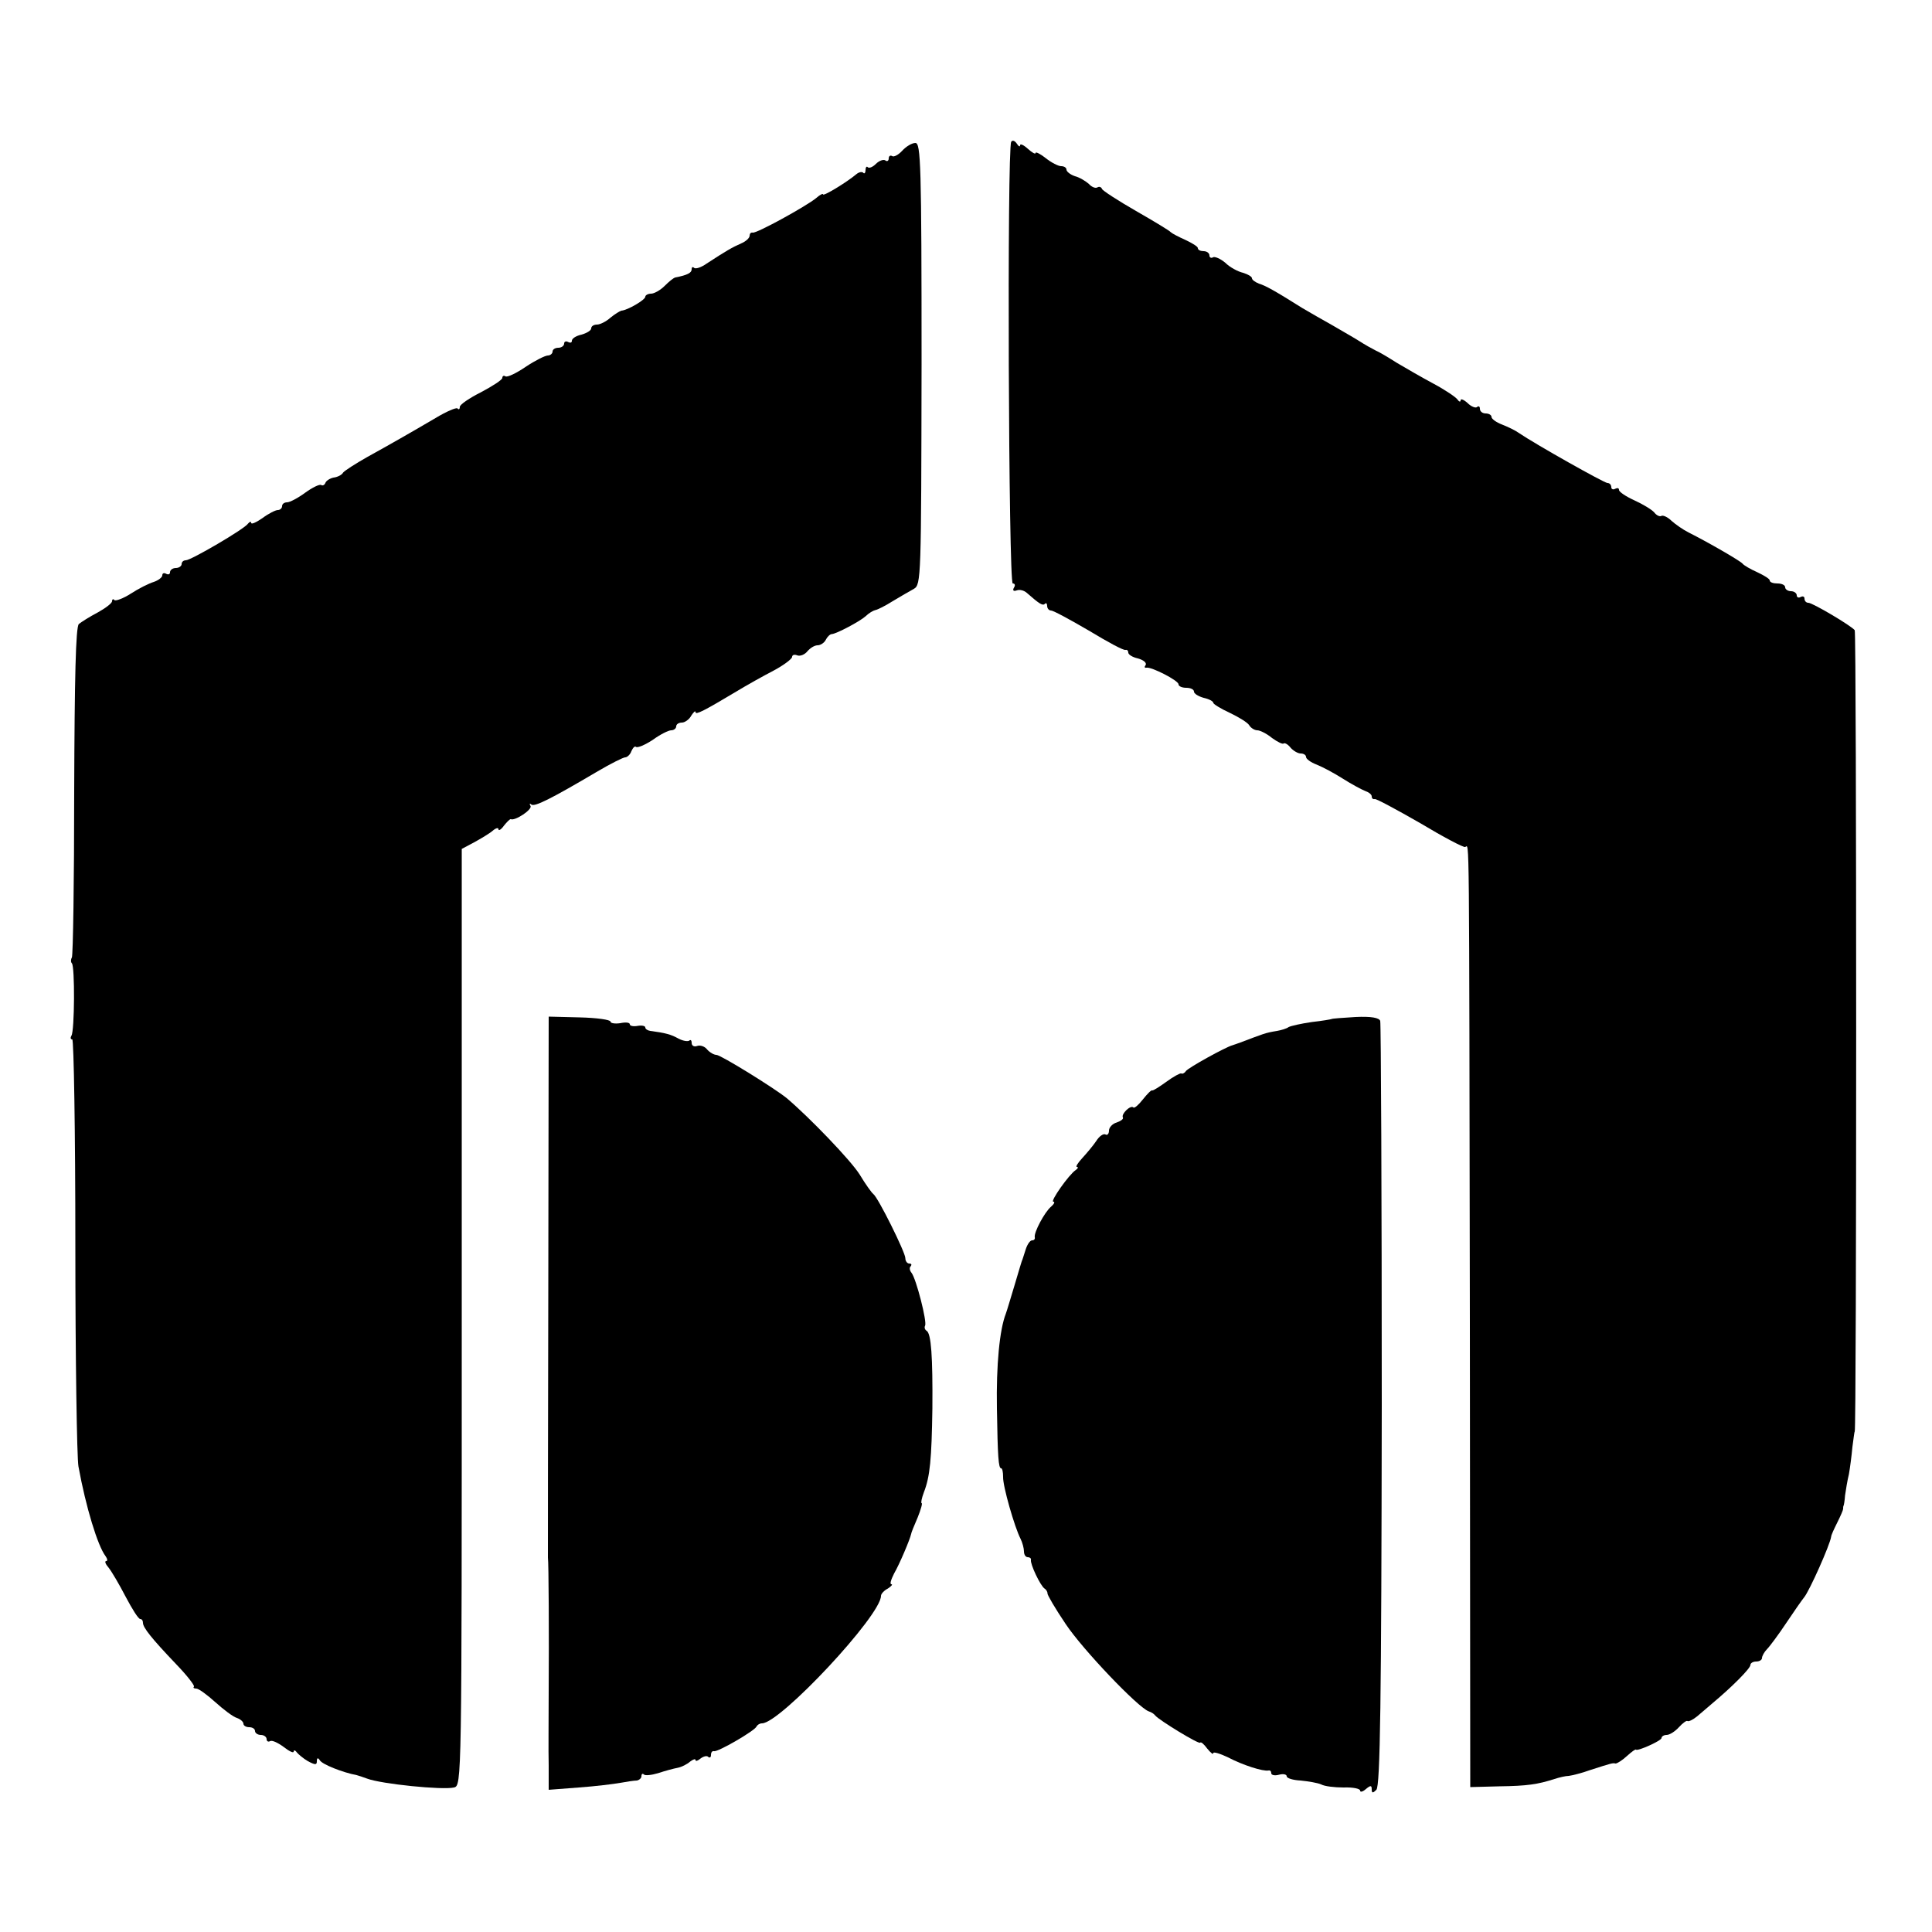 <?xml version="1.0" standalone="no"?>
<!DOCTYPE svg PUBLIC "-//W3C//DTD SVG 20010904//EN"
 "http://www.w3.org/TR/2001/REC-SVG-20010904/DTD/svg10.dtd">
<svg version="1.0" xmlns="http://www.w3.org/2000/svg"
 width="500pt" height="500pt" viewBox="0 0 500 500"
 preserveAspectRatio="xMidYMid meet">
<g transform="translate(0,500) scale(0.1,-0.1)"
fill="#000000" stroke="none">
<path d="M2617 4633 c-11 -17 -7 -1143 4 -1143 6 0 7 -5 3 -11 -4 -7 -1 -10 7
-7 8 3 19 0 26 -6 33 -29 41 -34 47 -29 3 4 6 1 6 -5 0 -7 5 -12 10 -12 6 0
50 -24 98 -52 48 -29 90 -52 95 -50 4 1 7 -2 7 -7 0 -5 11 -12 25 -15 14 -4
23 -11 20 -17 -4 -5 -3 -8 2 -7 12 3 83 -33 83 -43 0 -5 9 -9 20 -9 11 0 20
-4 20 -10 0 -5 11 -12 25 -16 14 -3 25 -9 25 -13 0 -3 19 -15 43 -26 23 -11
46 -25 50 -32 4 -7 14 -13 21 -13 7 0 25 -9 38 -20 14 -10 28 -17 30 -14 3 2
11 -2 18 -11 7 -8 19 -15 26 -15 8 0 14 -4 14 -9 0 -5 12 -14 28 -20 15 -6 45
-22 67 -36 22 -14 48 -28 58 -32 9 -3 17 -9 17 -14 0 -5 3 -8 8 -7 4 1 56 -27
117 -62 60 -36 113 -64 117 -62 11 3 10 83 12 -1233 l1 -1200 75 2 c73 1 99 5
143 19 12 4 29 8 37 8 8 1 33 7 55 15 56 18 59 19 66 17 4 0 17 8 29 19 12 11
23 19 24 17 3 -5 66 23 66 30 0 4 6 8 13 8 8 0 22 9 32 20 10 11 20 18 22 16
3 -2 14 3 25 12 11 9 29 25 41 35 49 41 97 89 97 98 0 5 7 9 15 9 8 0 15 4 15
9 0 5 6 16 13 23 7 7 30 38 50 68 20 30 41 60 46 66 14 17 67 136 70 157 0 4
8 21 16 37 8 16 15 32 15 35 0 3 0 6 1 8 1 1 3 13 4 27 2 14 6 39 10 55 3 17
7 48 9 70 3 22 5 40 6 40 5 0 5 2068 0 2074 -8 11 -109 71 -120 71 -6 0 -10 5
-10 11 0 5 -4 7 -10 4 -5 -3 -10 -1 -10 4 0 6 -7 11 -15 11 -8 0 -15 5 -15 10
0 6 -9 10 -20 10 -11 0 -20 3 -20 8 0 4 -15 13 -32 21 -18 8 -35 18 -38 22 -5
7 -92 57 -140 81 -14 7 -34 21 -44 30 -10 10 -22 15 -26 13 -4 -3 -13 1 -19 9
-6 7 -29 21 -51 31 -22 10 -40 22 -40 27 0 5 -4 6 -10 3 -5 -3 -10 -1 -10 4 0
6 -4 11 -10 11 -8 0 -186 100 -230 130 -8 6 -27 15 -42 21 -16 6 -28 15 -28
20 0 5 -7 9 -15 9 -8 0 -15 5 -15 12 0 6 -3 8 -7 5 -3 -4 -15 0 -25 10 -10 9
-18 12 -18 7 0 -5 -4 -4 -8 2 -4 6 -32 25 -62 41 -30 16 -73 41 -95 54 -22 14
-47 29 -55 32 -8 4 -28 15 -45 26 -16 10 -48 28 -70 41 -22 12 -56 32 -75 43
-70 44 -95 58 -112 63 -10 4 -18 10 -18 14 0 4 -10 10 -23 14 -13 3 -34 14
-46 26 -13 11 -28 17 -32 14 -5 -3 -9 0 -9 5 0 6 -7 11 -15 11 -8 0 -15 3 -15
8 0 4 -15 13 -32 21 -18 8 -35 17 -38 20 -3 4 -43 28 -90 55 -47 27 -87 53
-88 57 -2 5 -7 7 -12 4 -5 -3 -15 1 -22 9 -8 7 -24 17 -36 20 -12 4 -22 12
-22 17 0 5 -6 9 -14 9 -7 0 -25 9 -40 21 -14 11 -26 17 -26 13 0 -4 -9 1 -20
11 -11 10 -20 14 -20 9 0 -5 -4 -3 -9 5 -5 7 -11 9 -14 4z"/>
<path d="M2335 4610 c-10 -11 -22 -17 -26 -14 -5 3 -9 0 -9 -6 0 -6 -4 -9 -9
-5 -5 3 -16 -1 -24 -9 -8 -8 -17 -12 -21 -9 -3 4 -6 0 -6 -7 0 -7 -3 -11 -6
-7 -3 3 -11 2 -18 -4 -25 -21 -86 -58 -86 -52 0 3 -8 -1 -17 -9 -25 -21 -156
-93 -165 -90 -5 1 -8 -3 -8 -8 0 -6 -10 -15 -22 -20 -23 -10 -40 -20 -89 -52
-14 -10 -29 -15 -33 -11 -3 3 -6 2 -6 -4 0 -9 -11 -15 -42 -21 -5 -1 -17 -11
-28 -22 -11 -11 -27 -20 -35 -20 -8 0 -15 -4 -15 -8 0 -8 -46 -35 -62 -36 -4
-1 -17 -9 -28 -18 -11 -10 -27 -18 -35 -18 -8 0 -15 -4 -15 -10 0 -5 -11 -12
-25 -16 -14 -3 -25 -10 -25 -16 0 -5 -4 -6 -10 -3 -5 3 -10 1 -10 -4 0 -6 -7
-11 -15 -11 -8 0 -15 -4 -15 -10 0 -5 -6 -10 -12 -10 -7 0 -33 -13 -57 -29
-25 -17 -48 -28 -53 -25 -4 3 -8 1 -8 -4 0 -5 -25 -21 -55 -37 -30 -15 -55
-32 -55 -38 0 -6 -3 -8 -6 -4 -3 3 -29 -8 -57 -25 -70 -41 -112 -65 -177 -101
-30 -17 -58 -35 -62 -40 -3 -6 -15 -12 -25 -13 -9 -2 -19 -8 -21 -14 -2 -5 -7
-8 -11 -5 -5 2 -23 -7 -41 -20 -19 -14 -40 -25 -47 -25 -7 0 -13 -4 -13 -10 0
-5 -5 -10 -11 -10 -6 0 -24 -9 -40 -21 -16 -11 -29 -17 -29 -12 0 4 -4 3 -8
-2 -9 -14 -148 -95 -161 -95 -6 0 -11 -4 -11 -10 0 -5 -7 -10 -15 -10 -8 0
-15 -5 -15 -11 0 -5 -4 -7 -10 -4 -5 3 -10 2 -10 -4 0 -5 -10 -13 -22 -17 -13
-4 -39 -17 -59 -30 -20 -13 -40 -20 -43 -17 -3 4 -6 2 -6 -3 0 -5 -17 -18 -37
-29 -21 -11 -43 -25 -49 -30 -8 -8 -11 -138 -12 -433 0 -232 -3 -425 -6 -430
-3 -5 -3 -12 0 -15 8 -8 7 -174 -1 -187 -3 -5 -3 -10 2 -10 4 0 8 -240 8 -533
0 -292 4 -550 8 -572 19 -105 50 -206 70 -232 5 -7 6 -13 2 -13 -5 0 -2 -8 6
-17 8 -10 28 -44 44 -75 17 -32 33 -58 38 -58 4 0 7 -4 7 -10 0 -12 22 -40 86
-107 28 -29 48 -55 46 -58 -3 -3 0 -5 6 -5 6 0 28 -16 49 -35 21 -19 46 -38
56 -41 9 -3 17 -10 17 -15 0 -5 7 -9 15 -9 8 0 15 -4 15 -10 0 -5 7 -10 15
-10 8 0 15 -5 15 -11 0 -5 4 -8 9 -5 5 3 20 -4 35 -15 14 -11 26 -17 26 -12 0
4 4 4 8 -2 4 -5 17 -16 29 -23 19 -10 23 -10 23 0 0 9 3 10 8 2 6 -10 58 -31
95 -38 7 -2 19 -6 27 -9 37 -14 195 -30 225 -23 20 5 20 13 20 1217 l0 1212
32 17 c18 10 40 23 48 30 8 7 15 9 15 4 0 -5 7 -1 14 9 8 10 16 18 18 17 11
-5 56 25 51 34 -3 6 -3 8 2 4 8 -7 50 14 172 86 34 20 66 36 71 36 5 0 13 7
16 16 4 9 9 14 12 11 4 -3 23 5 43 18 19 14 41 25 48 25 7 0 13 5 13 10 0 6 7
10 15 10 7 0 19 8 24 18 6 9 11 14 11 9 0 -8 23 4 105 53 28 17 71 41 98 55
26 14 47 30 47 35 0 5 6 7 13 4 8 -3 20 2 27 11 7 8 18 15 26 15 7 0 17 6 21
14 4 8 11 15 16 15 12 1 71 32 87 46 8 8 20 15 25 16 6 1 26 11 45 23 20 12
44 26 55 32 19 11 19 28 20 582 0 517 -2 572 -16 572 -9 0 -24 -9 -34 -20z"/>
<path d="M1419 1672 c-1 -383 -1 -700 -1 -703 2 -11 3 -207 2 -344 0 -71 -1
-159 0 -193 l0 -64 78 6 c42 3 91 9 107 12 17 3 36 6 43 6 6 1 12 6 12 11 0 6
3 8 6 5 3 -4 20 -2 37 3 18 6 40 12 51 14 10 2 24 9 32 16 8 6 14 8 14 4 0 -4
6 -2 13 4 8 6 17 8 20 4 4 -3 7 -1 7 5 0 7 3 11 8 10 9 -3 106 53 110 64 2 4
8 8 14 8 47 0 308 279 308 330 0 5 8 14 18 19 9 6 13 11 9 11 -5 0 -1 12 7 28
14 24 41 88 44 102 0 3 8 22 17 43 8 20 13 37 10 37 -2 0 0 12 6 28 16 41 20
86 22 217 1 134 -3 194 -15 201 -5 3 -6 9 -4 13 6 9 -23 122 -35 137 -5 6 -6
14 -2 17 3 4 2 7 -4 7 -5 0 -10 6 -10 14 0 15 -71 158 -83 166 -4 3 -20 25
-35 50 -23 37 -131 149 -189 198 -32 26 -171 112 -182 112 -6 0 -17 6 -24 14
-6 8 -18 12 -26 9 -8 -3 -14 1 -14 8 0 7 -3 9 -6 6 -4 -3 -16 -1 -28 5 -19 11
-35 15 -73 20 -7 1 -13 5 -13 9 0 4 -9 6 -20 4 -11 -2 -20 0 -20 4 0 5 -11 6
-25 3 -14 -2 -25 0 -25 4 0 5 -36 10 -80 11 l-80 2 -1 -697z"/>
<path d="M3447 2363 c-2 -1 -25 -5 -52 -8 -28 -4 -54 -10 -60 -13 -5 -4 -19
-8 -30 -10 -31 -5 -34 -7 -95 -30 -8 -3 -17 -6 -20 -7 -17 -4 -116 -59 -121
-67 -3 -5 -9 -8 -12 -6 -3 1 -20 -8 -39 -22 -18 -13 -34 -23 -36 -22 -2 2 -13
-9 -24 -23 -11 -14 -22 -24 -25 -21 -7 7 -32 -17 -27 -26 2 -4 -5 -9 -16 -13
-11 -3 -20 -13 -20 -21 0 -8 -4 -13 -9 -10 -5 3 -16 -4 -24 -17 -8 -12 -25
-32 -36 -44 -12 -13 -18 -23 -14 -23 4 0 3 -4 -3 -8 -18 -12 -67 -82 -58 -82
5 0 2 -6 -6 -13 -16 -13 -45 -67 -42 -79 1 -5 -2 -8 -7 -8 -5 0 -12 -10 -16
-22 -4 -13 -8 -25 -9 -28 -2 -3 -10 -32 -20 -65 -10 -33 -20 -67 -23 -75 -16
-41 -25 -132 -23 -245 2 -126 4 -155 11 -155 3 0 5 -10 5 -22 -1 -24 30 -131
45 -160 5 -10 9 -25 9 -33 0 -8 4 -15 10 -15 5 0 9 -3 8 -7 -2 -11 24 -66 35
-74 5 -3 8 -9 8 -13 -1 -3 20 -39 47 -79 44 -66 187 -216 215 -226 7 -2 14 -7
17 -11 10 -12 113 -75 116 -70 2 3 10 -4 18 -15 9 -11 16 -17 16 -12 0 4 17
-1 38 -11 38 -20 91 -37 105 -34 4 1 7 -2 7 -7 0 -5 9 -7 20 -4 11 3 20 1 20
-4 0 -5 16 -10 36 -11 20 -2 44 -6 53 -10 9 -5 35 -8 58 -8 24 1 43 -3 43 -8
0 -5 7 -3 15 4 12 10 15 10 15 -1 0 -10 3 -10 12 -1 10 10 13 226 14 995 0
540 -2 988 -4 995 -3 8 -23 12 -64 10 -33 -2 -60 -4 -61 -5z"/>
</g>
</svg>
